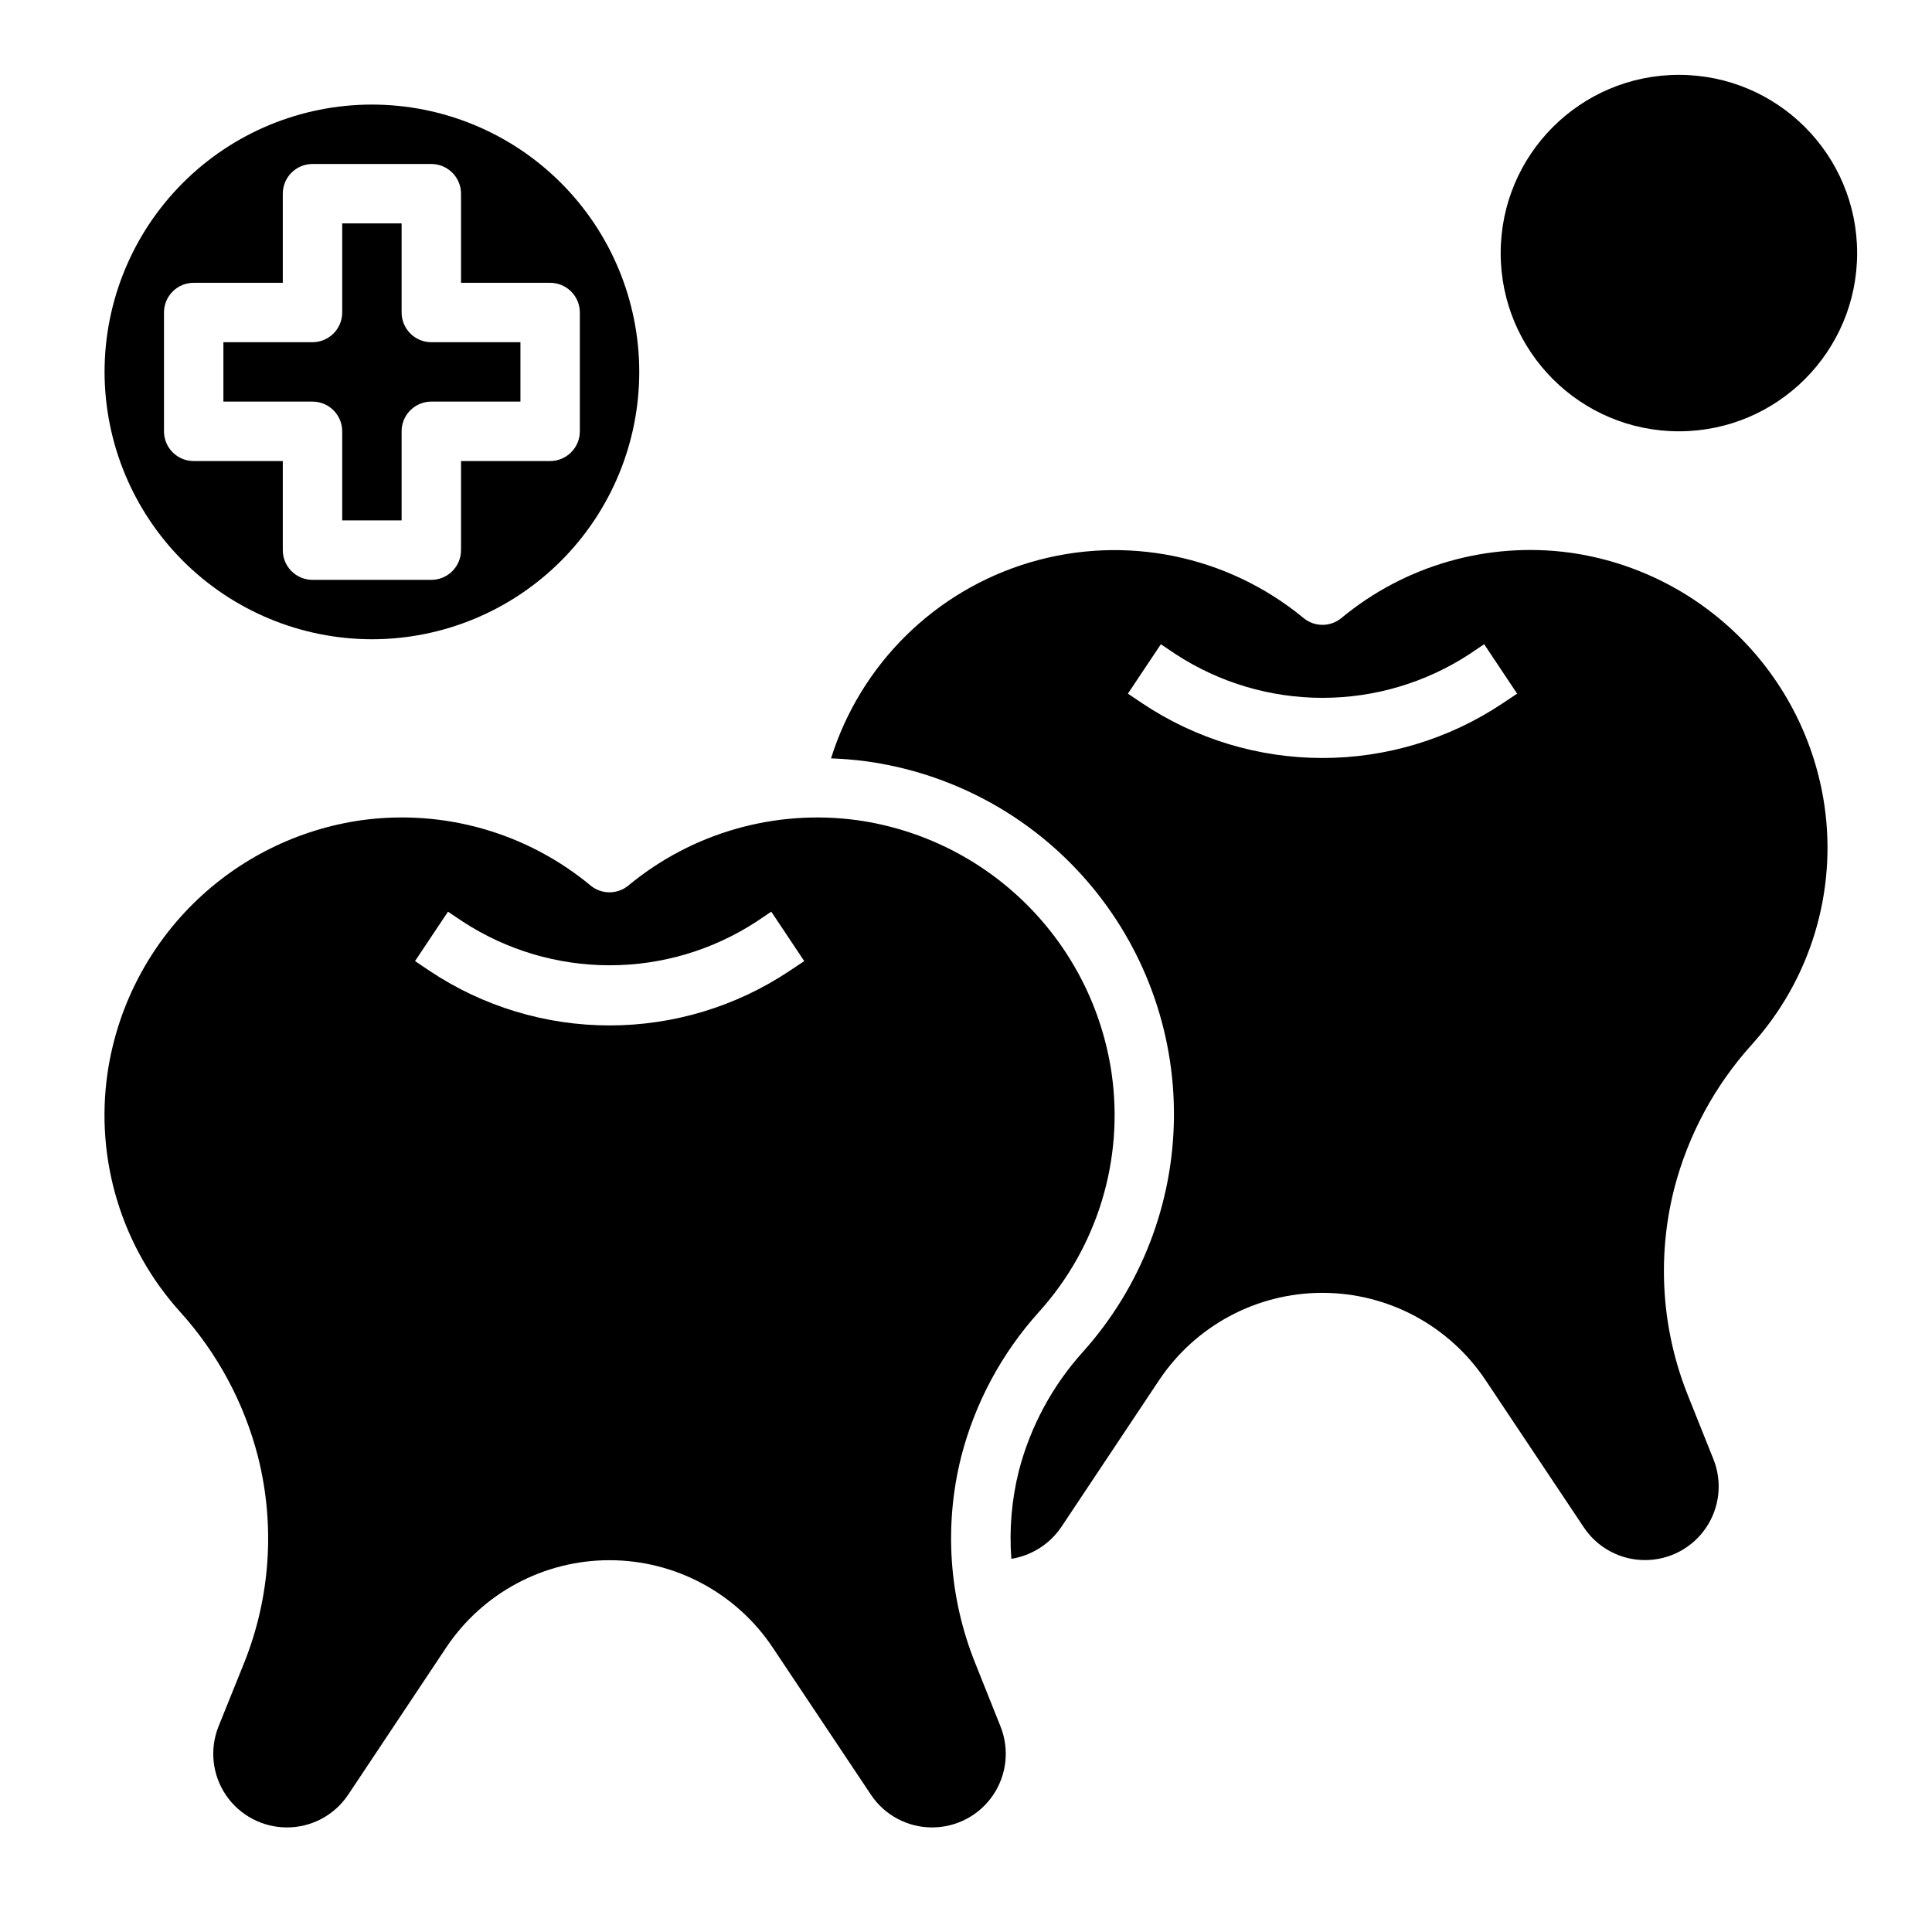<?xml version="1.0" encoding="UTF-8"?>
<!-- Uploaded to: SVG Find, www.svgfind.com, Generator: SVG Find Mixer Tools -->
<svg fill="#000000" width="800px" height="800px" version="1.1" viewBox="144 144 512 512" xmlns="http://www.w3.org/2000/svg">
 <g>
  <path d="m402.45 584.76c-6.996-17.395-8.297-36.559-3.715-54.742 3.66-14.25 10.727-27.402 20.586-38.328 15.531-17.199 22.59-40.422 19.254-63.355-2.492-16.949-10.41-32.637-22.566-44.711-12.156-12.078-27.895-19.891-44.863-22.27-21.738-2.953-43.719 3.328-60.617 17.316-2.91 2.406-7.117 2.406-10.027 0-16.887-14.004-38.875-20.285-60.613-17.316-16.961 2.391-32.688 10.207-44.836 22.281-12.145 12.074-20.059 27.758-22.551 44.699-3.336 22.945 3.734 46.18 19.281 63.379 9.863 10.926 16.93 24.082 20.59 38.336 4.586 18.184 3.281 37.348-3.715 54.742l-6.746 16.73c-2.406 6.008-1.672 12.82 1.953 18.184 3.629 5.363 9.68 8.574 16.152 8.582 6.523 0.016 12.625-3.238 16.25-8.66l25.977-39.008c9.648-14.461 25.883-23.148 43.27-23.148 17.383 0 33.621 8.688 43.266 23.148l26.035 39.008c3.617 5.422 9.707 8.672 16.223 8.66 6.477-0.008 12.523-3.219 16.152-8.582s4.359-12.176 1.953-18.184zm-49.277-183.42c-14.105 9.398-30.676 14.41-47.625 14.41s-33.52-5.012-47.625-14.41l-3.938-2.644 8.738-13.09 3.938 2.644c11.57 7.543 25.086 11.559 38.898 11.559s27.328-4.016 38.898-11.559l3.938-2.652 8.738 13.105z"/>
  <path d="m560.1 290.47c-21.738-2.965-43.727 3.316-60.617 17.316-2.91 2.406-7.117 2.406-10.027 0-20.211-16.676-47.395-22.203-72.512-14.742-25.117 7.457-44.875 26.926-52.711 51.93 2.977 0.109 5.961 0.348 8.957 0.73l0.004 0.004c22.789 3.031 43.688 14.277 58.77 31.629 15.086 17.352 23.312 39.613 23.145 62.602-0.168 22.992-8.727 45.129-24.062 62.254-8.152 9.016-14 19.867-17.043 31.633-1.902 7.606-2.574 15.465-1.984 23.285 5.34-0.867 10.098-3.875 13.168-8.328l25.977-39.008h0.004c9.645-14.465 25.879-23.156 43.266-23.156 17.391 0 33.625 8.691 43.27 23.156l26.035 39.008c3.617 5.418 9.707 8.668 16.223 8.656 6.477 0 12.527-3.211 16.156-8.574 3.629-5.363 4.359-12.18 1.949-18.188l-6.707-16.758v-0.004c-6.996-17.395-8.297-36.559-3.715-54.742 3.66-14.254 10.723-27.406 20.586-38.328 15.535-17.195 22.598-40.422 19.27-63.355-2.484-16.953-10.395-32.645-22.543-44.727-12.152-12.082-27.891-19.906-44.855-22.293zm-18.004 39.996c-14.105 9.395-30.68 14.41-47.629 14.41-16.945 0-33.52-5.016-47.625-14.41l-3.938-2.644 8.738-13.09 3.938 2.644c11.57 7.543 25.086 11.559 38.902 11.559 13.812 0 27.328-4.016 38.898-11.559l3.938-2.652 8.738 13.105z"/>
  <path d="m234.69 258.3v23.617h15.742v-23.617c0-4.348 3.523-7.871 7.871-7.871h23.617v-15.742h-23.617c-4.348 0-7.871-3.527-7.871-7.875v-23.613h-15.742v23.617-0.004c0 2.09-0.832 4.09-2.309 5.566-1.477 1.477-3.477 2.309-5.566 2.309h-23.613v15.742h23.617-0.004c2.09 0 4.09 0.828 5.566 2.305 1.477 1.477 2.309 3.481 2.309 5.566z"/>
  <path d="m242.56 313.41c18.789 0 36.809-7.465 50.098-20.75 13.285-13.289 20.75-31.309 20.75-50.098 0-18.789-7.465-36.812-20.75-50.098-13.289-13.285-31.309-20.75-50.098-20.75-18.789 0-36.812 7.465-50.098 20.75-13.285 13.285-20.75 31.309-20.75 50.098 0.02 18.781 7.492 36.793 20.773 50.074s31.289 20.754 50.074 20.773zm-55.105-55.105v-31.488c0-4.348 3.523-7.871 7.871-7.871h23.617v-23.617c0-4.348 3.523-7.871 7.871-7.871h31.488c2.09 0 4.09 0.832 5.566 2.305 1.477 1.477 2.309 3.481 2.309 5.566v23.617h23.617-0.004c2.09 0 4.09 0.828 5.566 2.305 1.477 1.477 2.309 3.481 2.309 5.566v31.488c0 2.09-0.832 4.09-2.309 5.566-1.477 1.477-3.477 2.309-5.566 2.309h-23.613v23.617-0.004c0 2.09-0.832 4.09-2.309 5.566-1.477 1.477-3.477 2.309-5.566 2.309h-31.488c-4.348 0-7.871-3.527-7.871-7.875v-23.613h-23.617c-4.348 0-7.871-3.527-7.871-7.875z"/>
  <path d="m636.16 211.07c0 26.086-21.148 47.23-47.234 47.23-26.086 0-47.23-21.145-47.23-47.23 0-26.086 21.145-47.234 47.23-47.234 26.086 0 47.234 21.148 47.234 47.234"/>
 </g>
</svg>